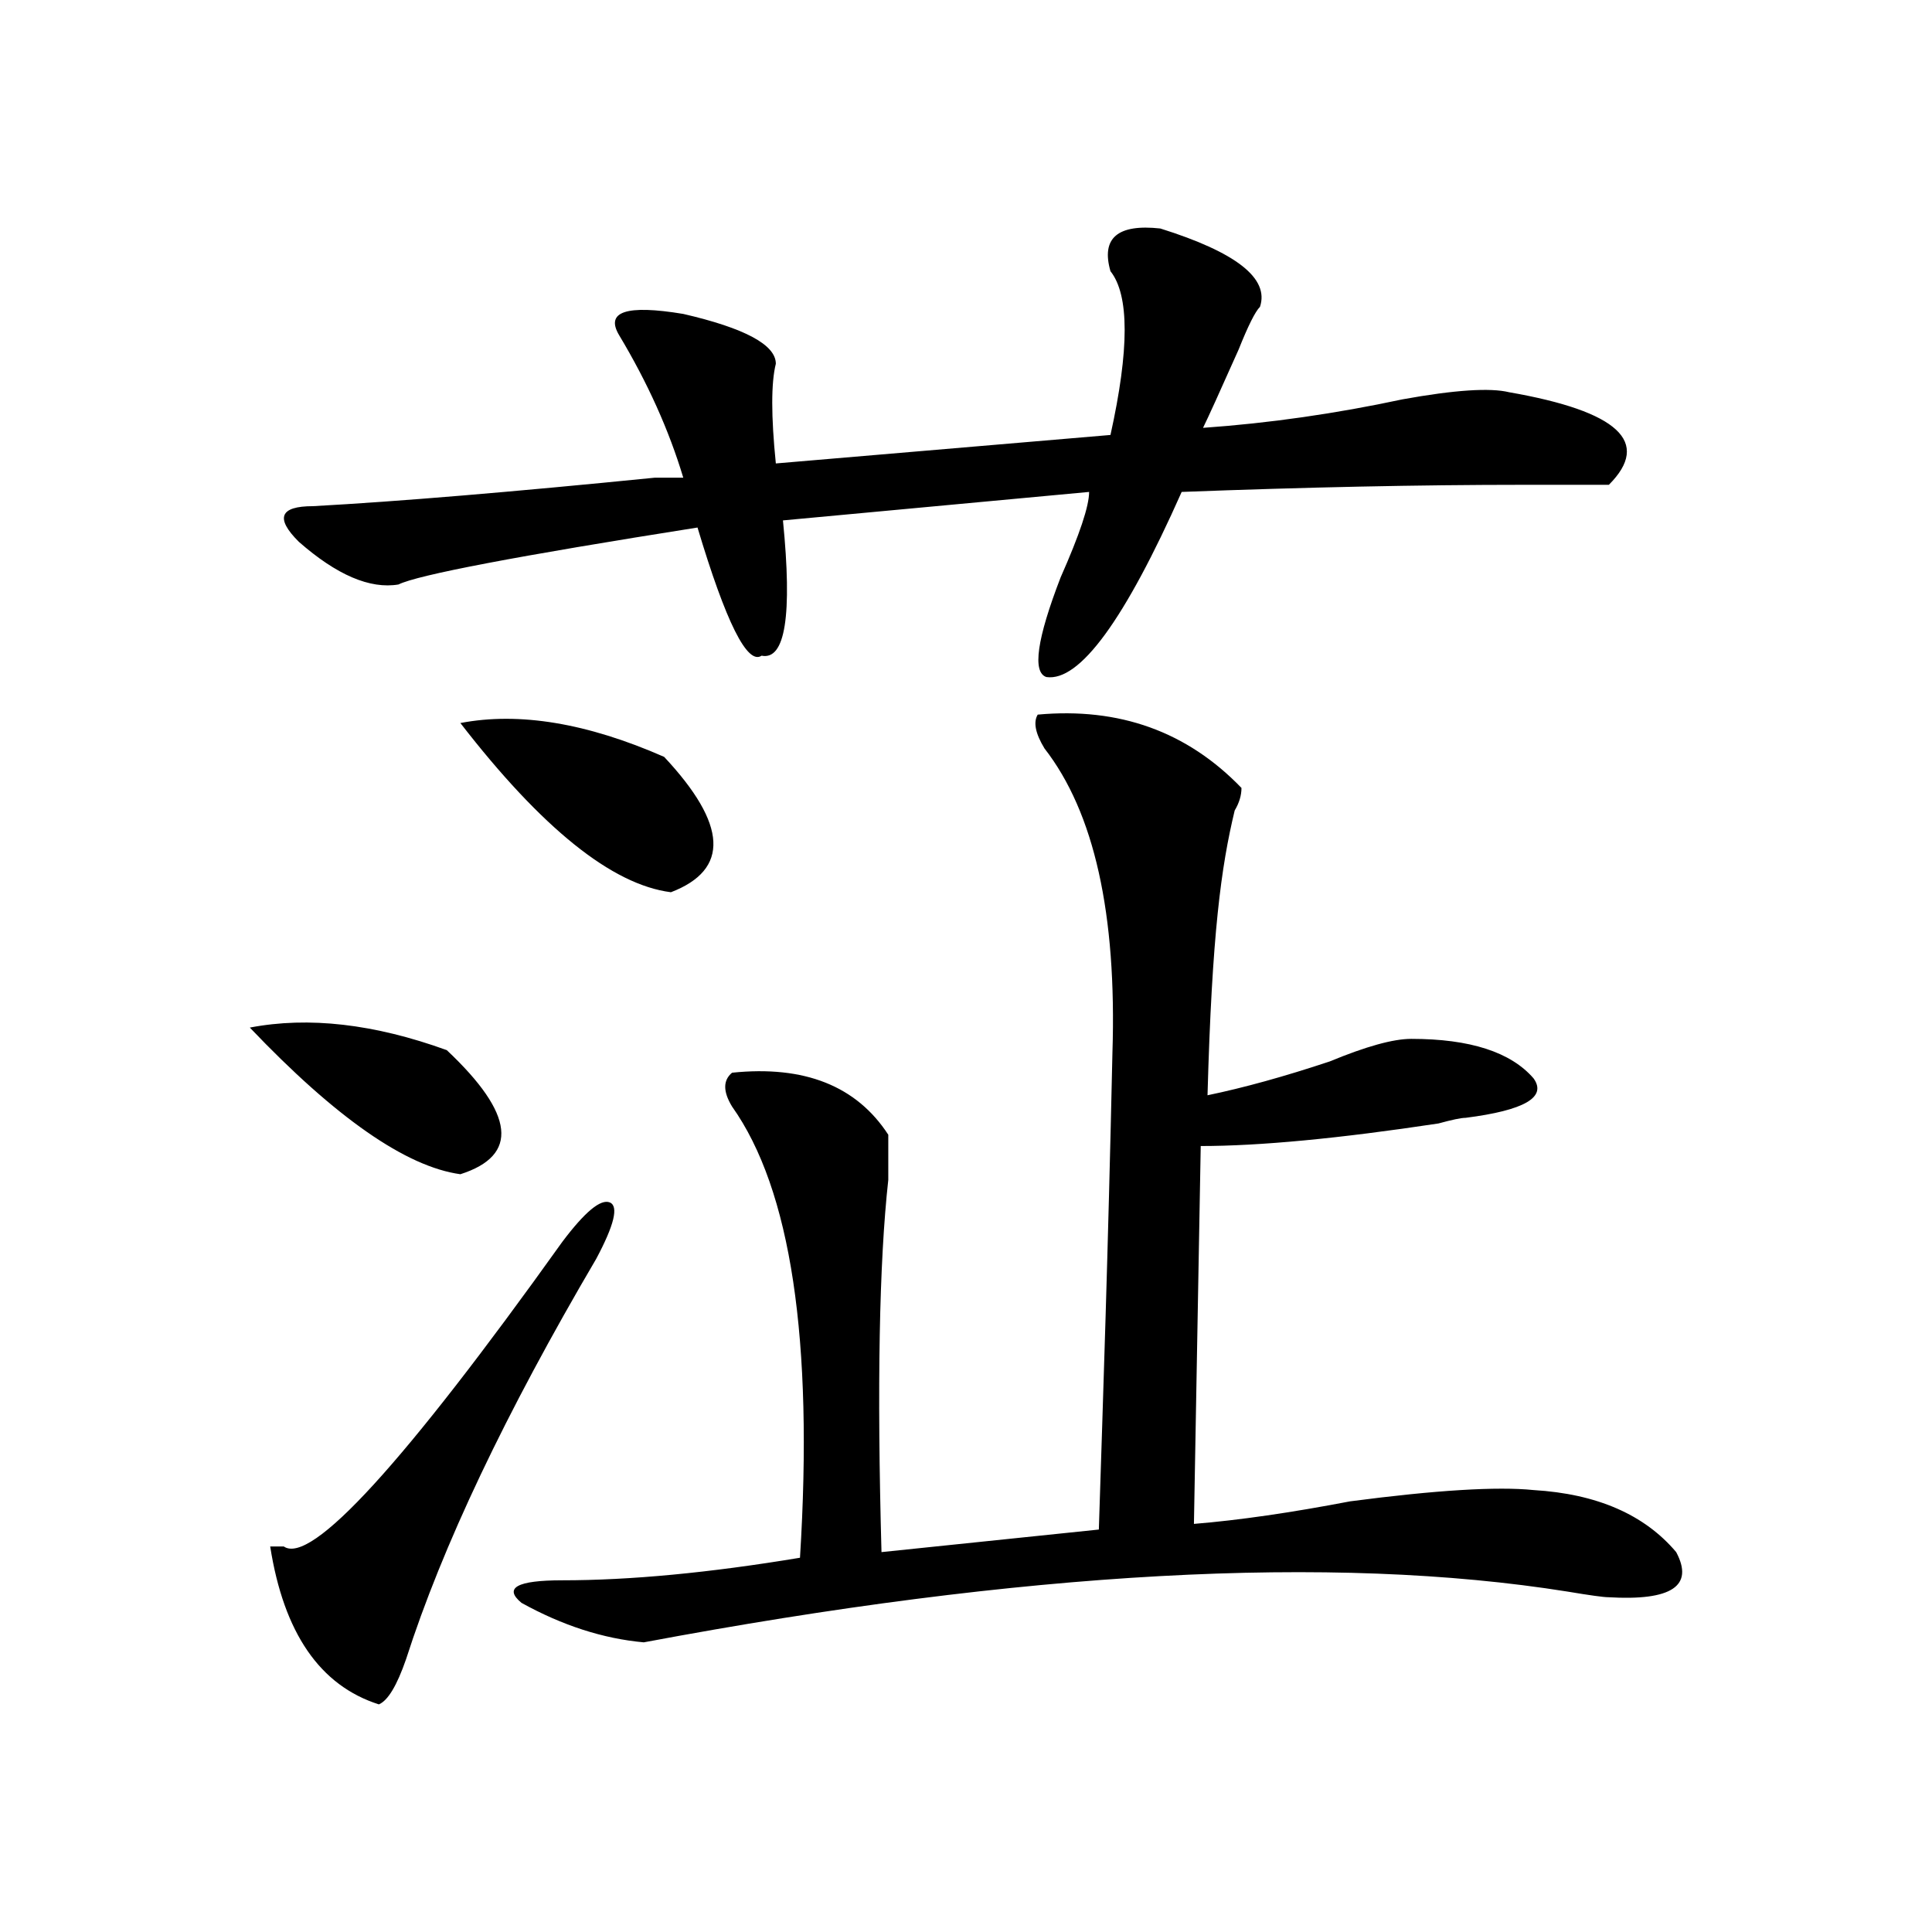 <?xml version="1.0" encoding="utf-8"?>
<svg version="1.1" id="zdic.net" xmlns="http://www.w3.org/2000/svg" xmlns:xlink="http://www.w3.org/1999/xlink" x="0px" y="0px"
	 width="1000px" height="1000px" viewBox="0 0 1000 1000" enable-background="new 0 0 1000 1000" xml:space="preserve">
<g>
	<path d="M129.306,531.877c30.432-5.838,64.435-1.915,101.953,11.678c35.156,33.115,37.463,54.507,7.031,64.223
		C210.165,603.899,173.8,578.585,129.306,531.877z M308.603,651.565c-46.912,79.823-79.706,148.88-98.438,207.265
		c-4.725,13.638-9.394,21.393-14.063,23.354c-30.487-9.716-49.219-36.946-56.251-81.738c2.308,0,4.67,0,7.032,0
		c14.063,9.761,62.072-42.784,144.141-157.638c11.7-15.554,19.885-22.35,24.609-20.435
		C320.303,624.334,317.94,634.051,308.603,651.565z M238.29,374.24c30.432-5.838,65.588,0,105.469,17.515
		c32.794,35.031,33.947,58.385,3.516,70.062C316.787,457.939,280.478,428.747,238.29,374.24z M537.118,369.886
		c42.188-3.877,77.344,8.758,105.469,37.95c0,3.922-1.209,7.799-3.516,11.677c-7.031,29.192-11.756,63.741-14.063,147.396
		c18.731-3.877,39.825-9.716,63.281-17.515c18.731-7.754,32.794-11.677,42.188-11.677c30.432,0,51.525,6.842,63.281,20.435
		c7.031,9.761-4.725,16.557-35.156,20.435c-2.362,0-7.031,1.003-14.063,2.919c-51.581,7.799-92.615,11.677-123.047,11.677
		l-3.516,195.587c23.4-1.915,50.372-5.838,80.859-11.677c44.494-5.839,76.135-7.754,94.922-5.839
		c32.794,1.962,57.403,12.681,73.828,32.112c9.338,17.515-2.362,25.314-35.156,23.354c-2.362,0-9.394-0.958-21.094-2.919
		c-121.894-19.431-281.25-10.673-478.125,26.273c-21.094-1.916-42.188-8.757-63.281-20.435c-9.394-7.754-2.362-11.677,21.094-11.677
		c35.156,0,76.135-3.877,123.047-11.677c7.031-112.846-4.725-190.707-35.156-233.537c-4.725-7.755-4.725-13.593,0-17.516
		c37.463-3.877,64.435,6.842,80.859,32.111c0,5.838,0,13.638,0,23.354c-4.725,42.83-5.878,107.053-3.516,192.669l112.5-11.677
		c2.307-71.978,4.669-139.597,7.031-246.649c2.307-71.978-9.394-124.523-35.156-157.638
		C535.909,379.646,534.756,373.809,537.118,369.886z"/>
	<path d="M600.576,118.265c39.272,12.323,56.489,25.797,51.594,40.538c-2.476,2.476-6.16,9.847-11.056,22.111
		c-9.846,22.112-16.007,35.644-18.427,40.538c34.378-2.418,68.755-7.37,103.188-14.741c27.007-4.895,45.433-6.104,55.279-3.685
		c56.488,9.846,73.705,25.797,51.594,47.908c-9.846,0-24.587,0-44.224,0c-54.069,0-113.033,1.267-176.894,3.686
		c-29.482,66.335-52.859,98.293-70.021,95.817c-7.37-2.419-4.95-19.636,7.371-51.594c9.79-22.112,14.741-36.853,14.741-44.223
		l-158.467,14.741c4.895,49.175,1.21,72.496-11.057,70.02c-7.37,4.952-18.426-17.16-33.167-66.335
		c-93.397,14.741-144.991,24.587-154.782,29.482c-14.741,2.476-31.958-4.895-51.594-22.111c-12.321-12.266-9.846-18.427,7.37-18.427
		c44.224-2.418,103.188-7.37,176.894-14.741h14.741c-7.37-24.53-18.426-49.118-33.167-73.706
		c-7.371-12.266,3.686-15.951,33.167-11.056c31.902,7.37,47.909,16.008,47.909,25.797c-2.476,9.846-2.476,27.063,0,51.594
		l173.208-14.741c9.79-44.224,9.79-72.438,0-84.761C569.829,123.217,578.465,115.846,600.576,118.265z"/>
</g>
</svg>

